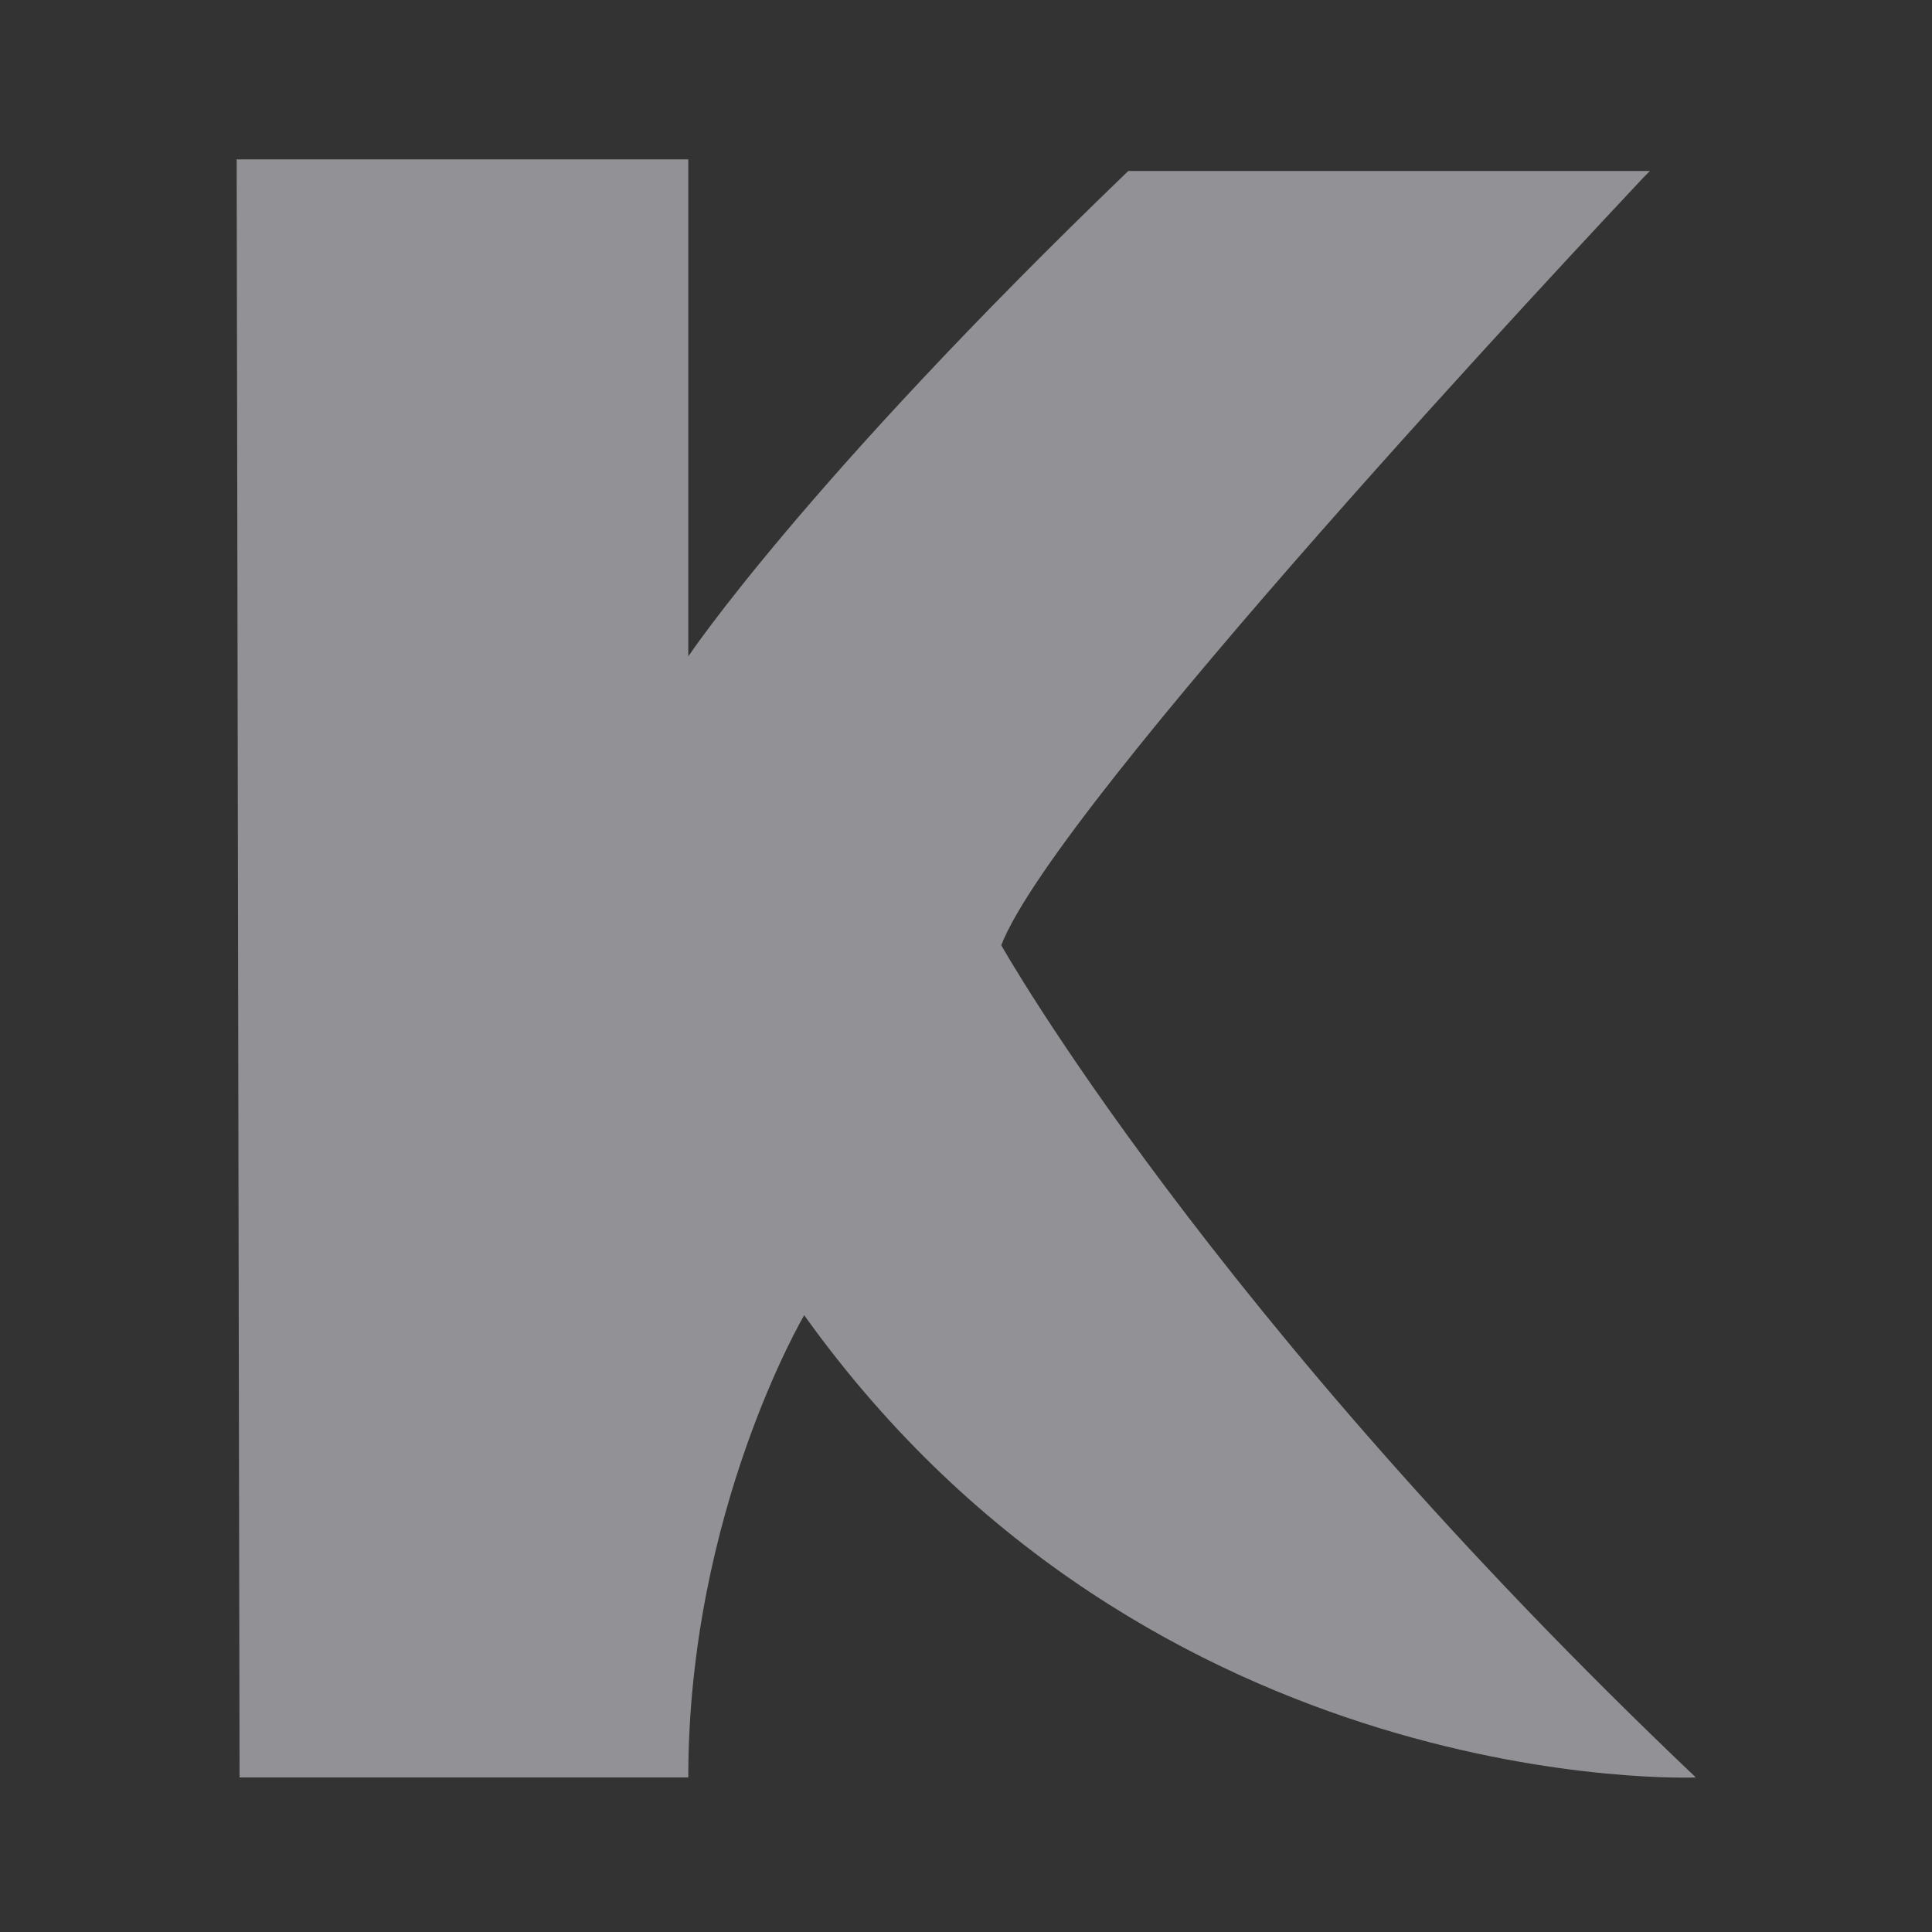 <?xml version="1.0" encoding="UTF-8"?>
<svg id="Layer_1" xmlns="http://www.w3.org/2000/svg" version="1.1" viewBox="0 0 400 400">
  <rect x="0" y="0" width="400" height="400" fill="#333333" stroke="none"/>
  <!-- Generator: Adobe Illustrator 29.0.0, SVG Export Plug-In . SVG Version: 2.1.0 Build 186)  -->
  <defs>
    <style>
      .st0 {
        opacity: .5;
      }

      .st1 {
        fill: #f1f0f7;
      }
    </style>
  </defs>
  <g class="st0">
    <path class="st1" d="M233.6,35.4c-67.1,64.6-91.1,100.5-91.1,100.5V33H49l.6,335h92.9c0-55,24-95.7,24-95.7,71.9,100.5,184.6,95.7,184.6,95.7-100.7-95.7-143.8-172.3-143.8-172.3,11.3-29.3,120.6-145.8,133.1-159.1.8-.8,1.2-1.2,1.2-1.2h-107.9Z"/>
  </g>
</svg>